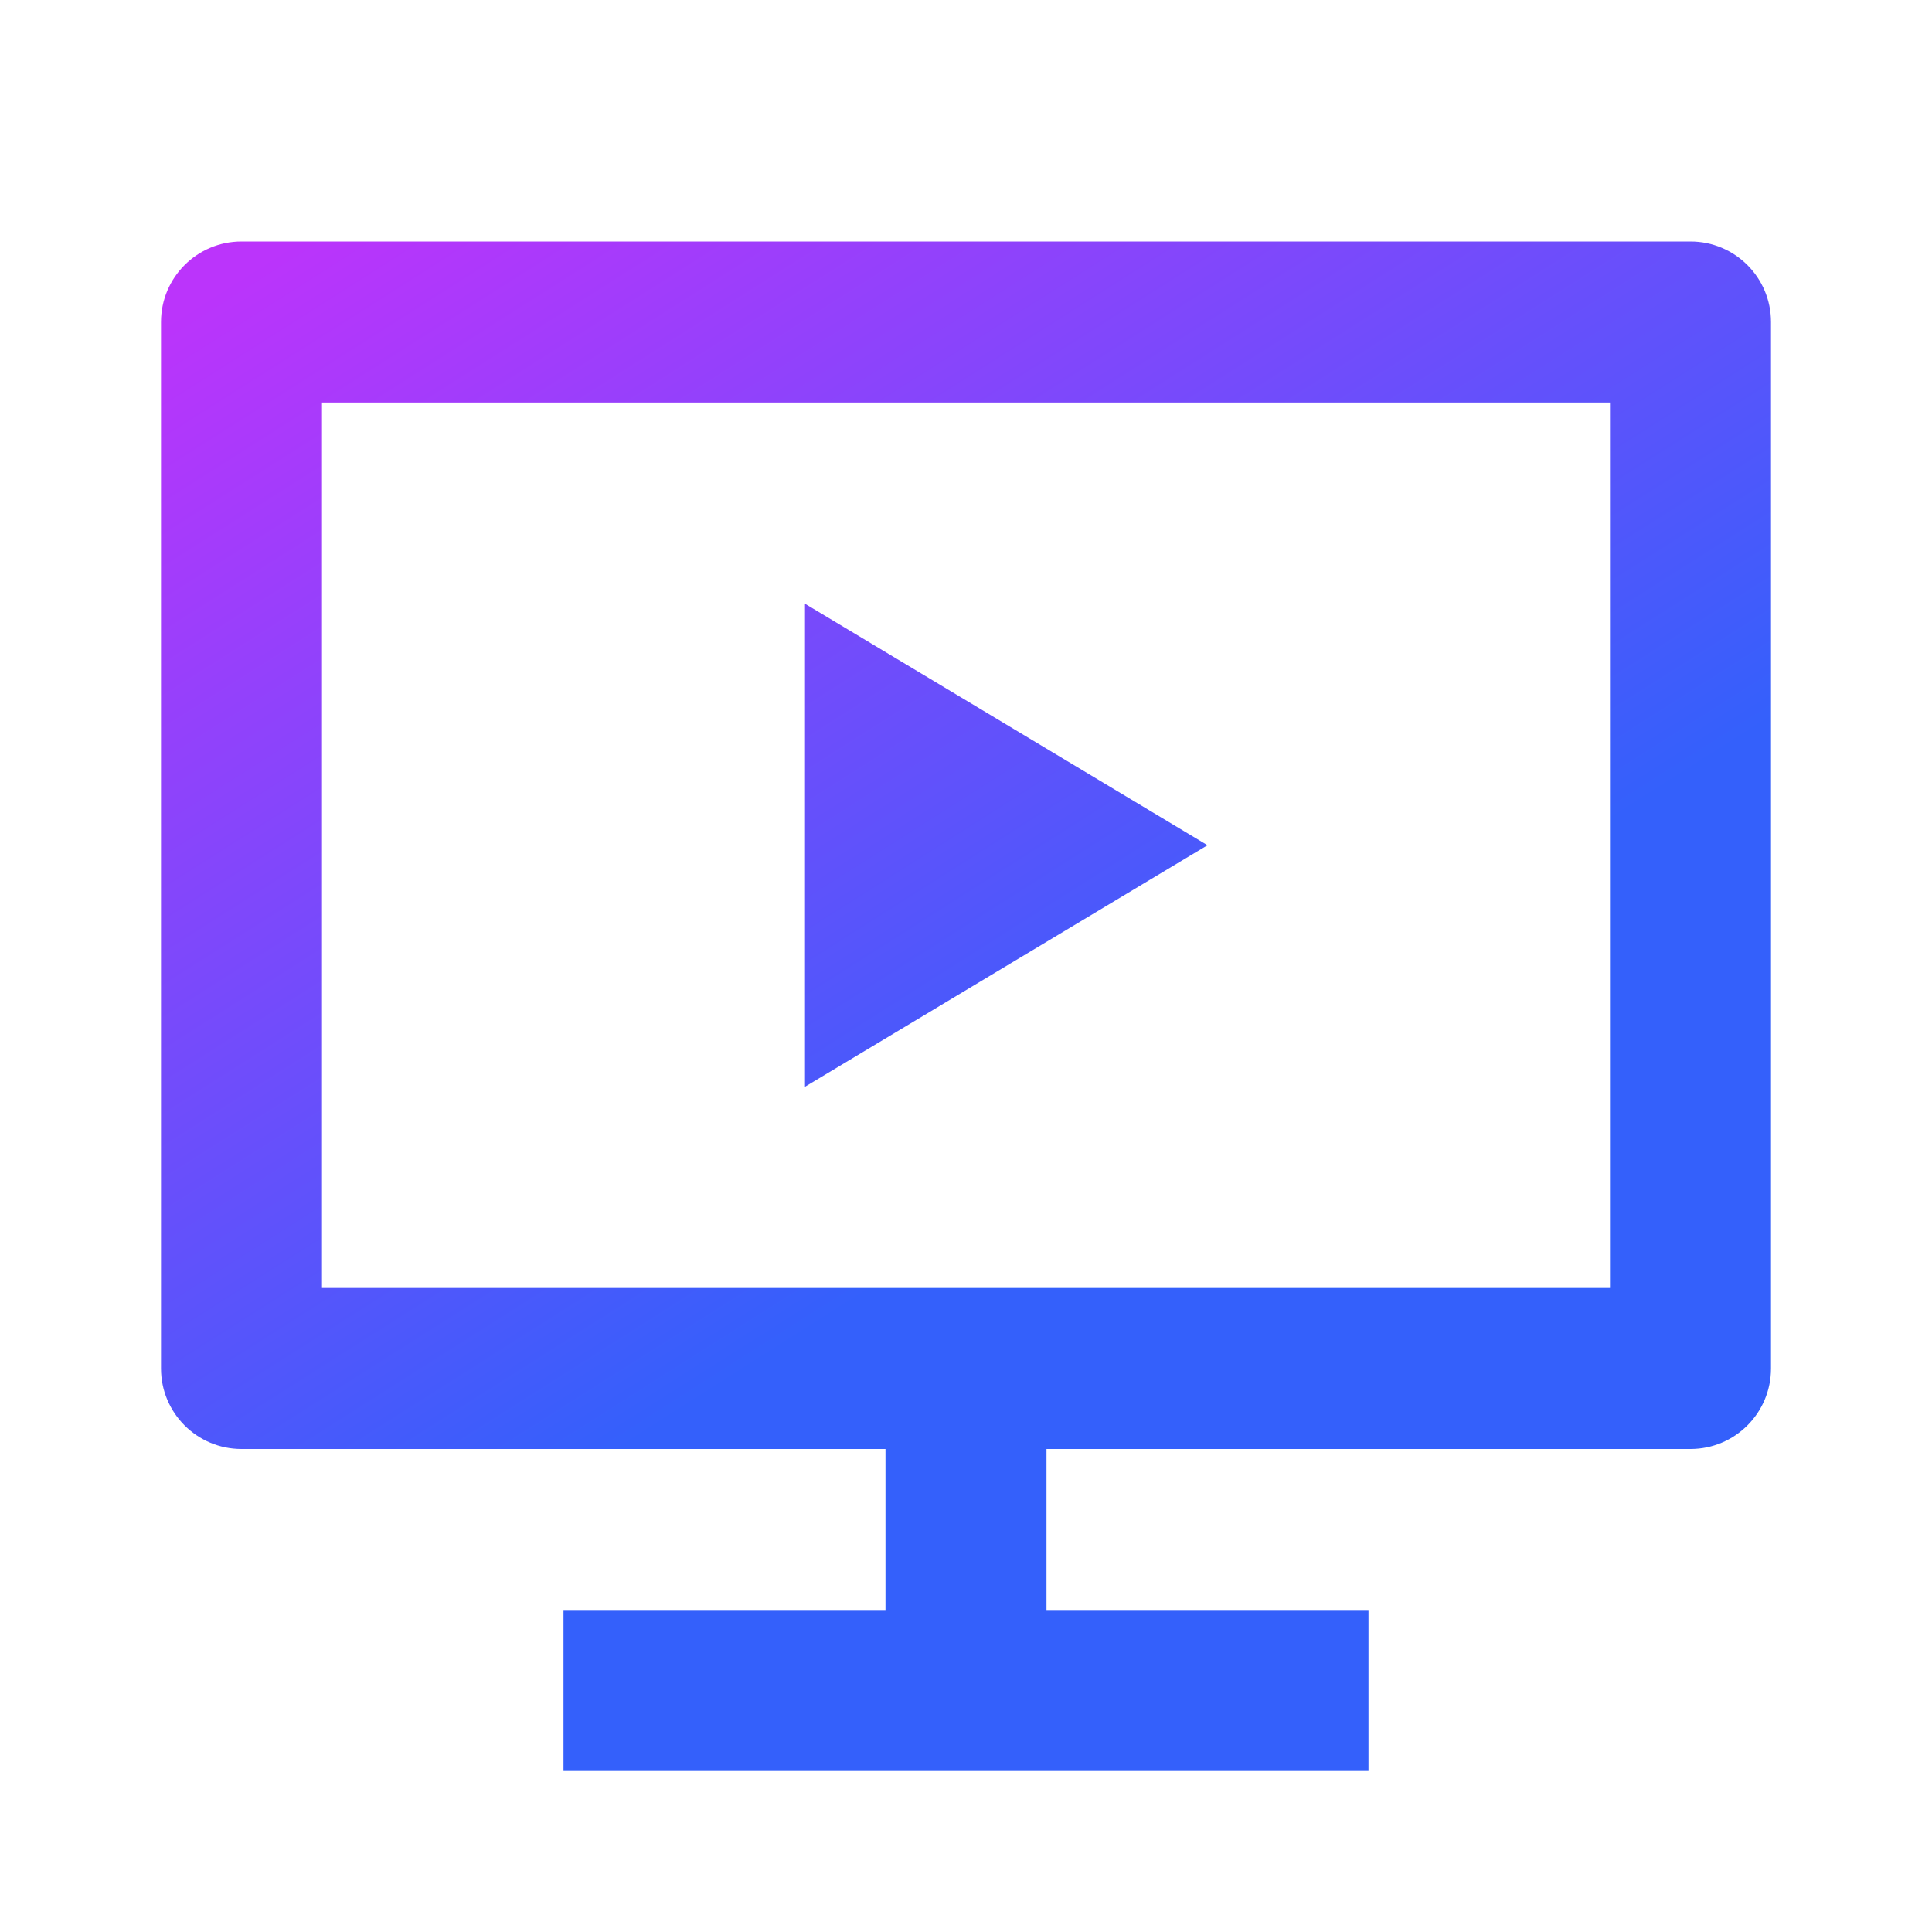 <svg width="80" height="80" viewBox="0 0 80 80" fill="none" xmlns="http://www.w3.org/2000/svg">
<g id="&#229;&#156;&#186;&#230;&#153;&#175;">
<path id="Vector" d="M43.333 60V66.667H56.666V73.333H23.333V66.667H36.666V60H10C8.159 60 6.667 58.508 6.667 56.667V13.333C6.667 11.492 8.159 10 10 10H70C71.841 10 73.333 11.492 73.333 13.333V56.667C73.333 58.508 71.841 60 70 60H43.333ZM13.333 16.667V53.333H66.666V16.667H13.333ZM33.333 25L50 35L33.333 45V25Z" fill="url(#paint0_linear_270_2746)"/>
</g>
<defs>
<linearGradient id="paint0_linear_270_2746" x1="6.25" y1="13.77" x2="56.208" y2="92.488" gradientUnits="userSpaceOnUse">
<stop stop-color="#BB34FB"/>
<stop offset="0.531" stop-color="#3460FB"/>
</linearGradient>
</defs>
</svg>
